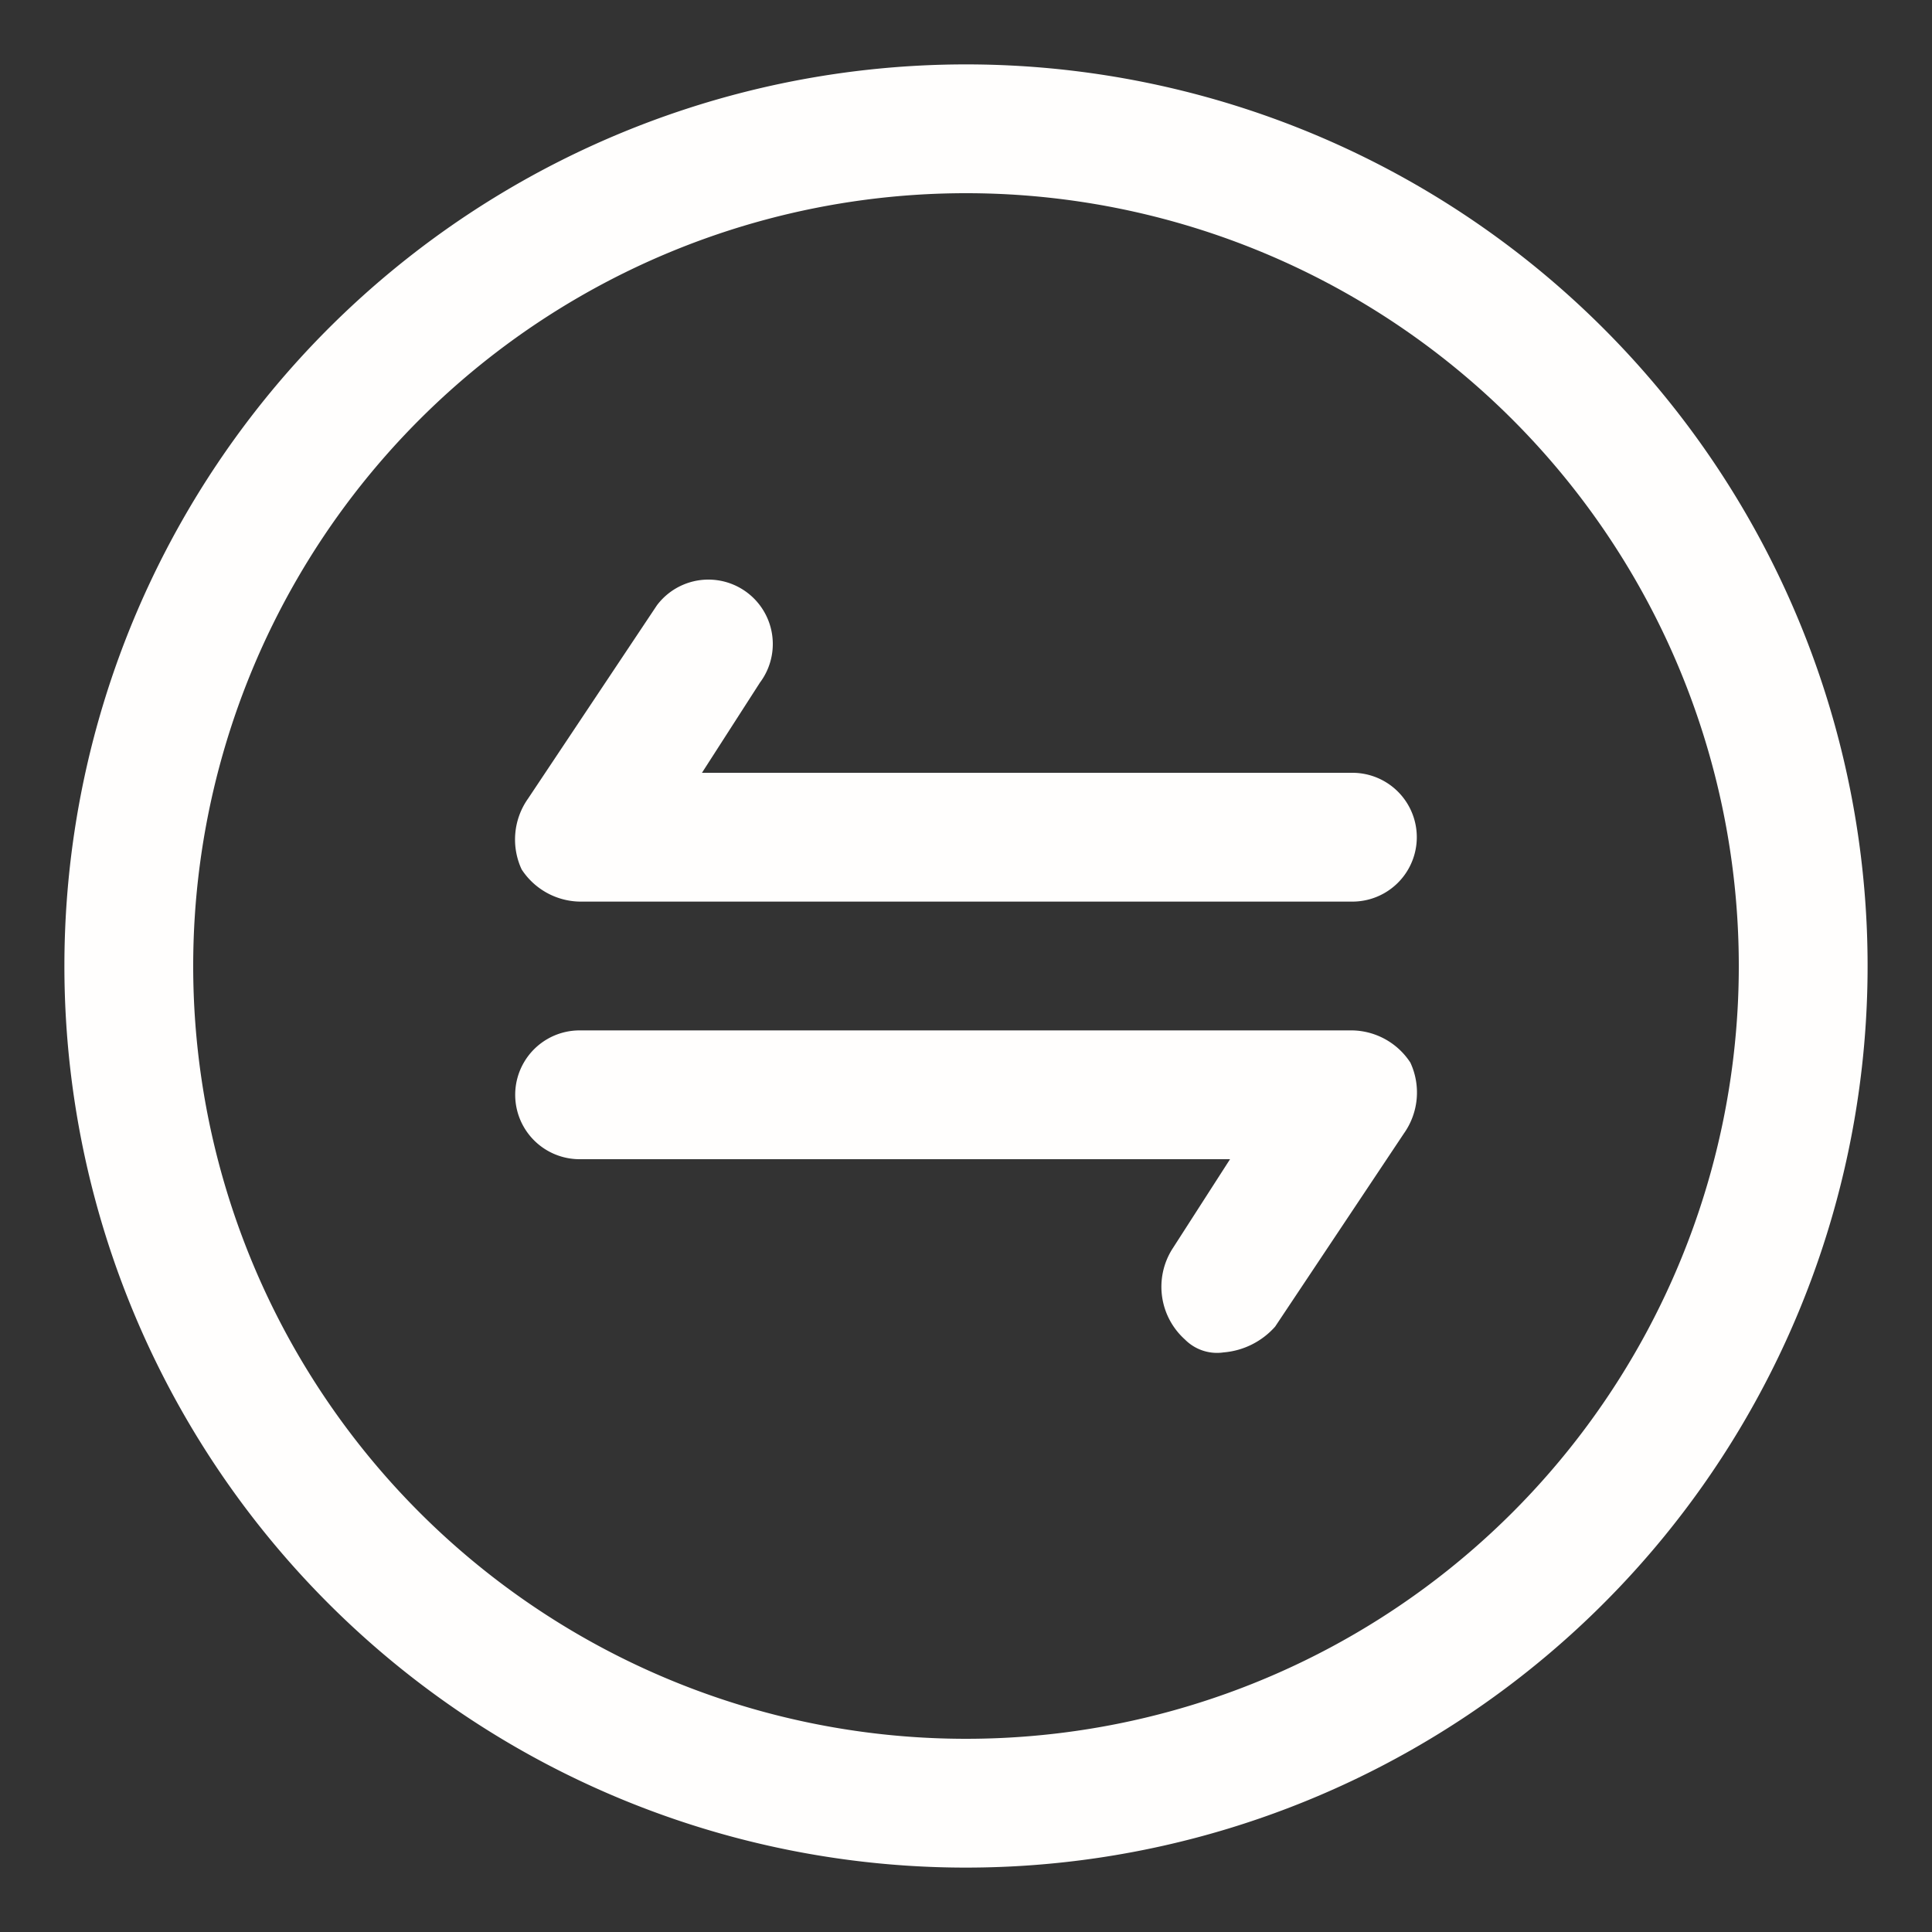 <svg xmlns="http://www.w3.org/2000/svg" viewBox="0 0 30 30"><rect x="0" y="0" width="30" height="30" fill="#333333" stroke="none"/><path d="M15,29A14,14,0,1,0,1,15,14,14,0,0,0,15,29ZM15,3A12,12,0,1,1,3,15,12,12,0,0,1,15,3Z" style="fill:#fffefd"/><path d="M9,14H21a1,1,0,0,0,0-2H10.9l.9-1.4a1,1,0,1,0-1.6-1.2l-2,3a1.1,1.1,0,0,0-.1,1.1A1.1,1.1,0,0,0,9,14Z" style="fill:#fffefd"/><path d="M9,18H19.1l-.9,1.4a1.1,1.1,0,0,0,.2,1.4.7.7,0,0,0,.6.2,1.2,1.2,0,0,0,.8-.4l2-3a1.1,1.1,0,0,0,.1-1.1A1.1,1.1,0,0,0,21,16H9a1,1,0,0,0,0,2Z" style="fill:#fffefd"/></svg>